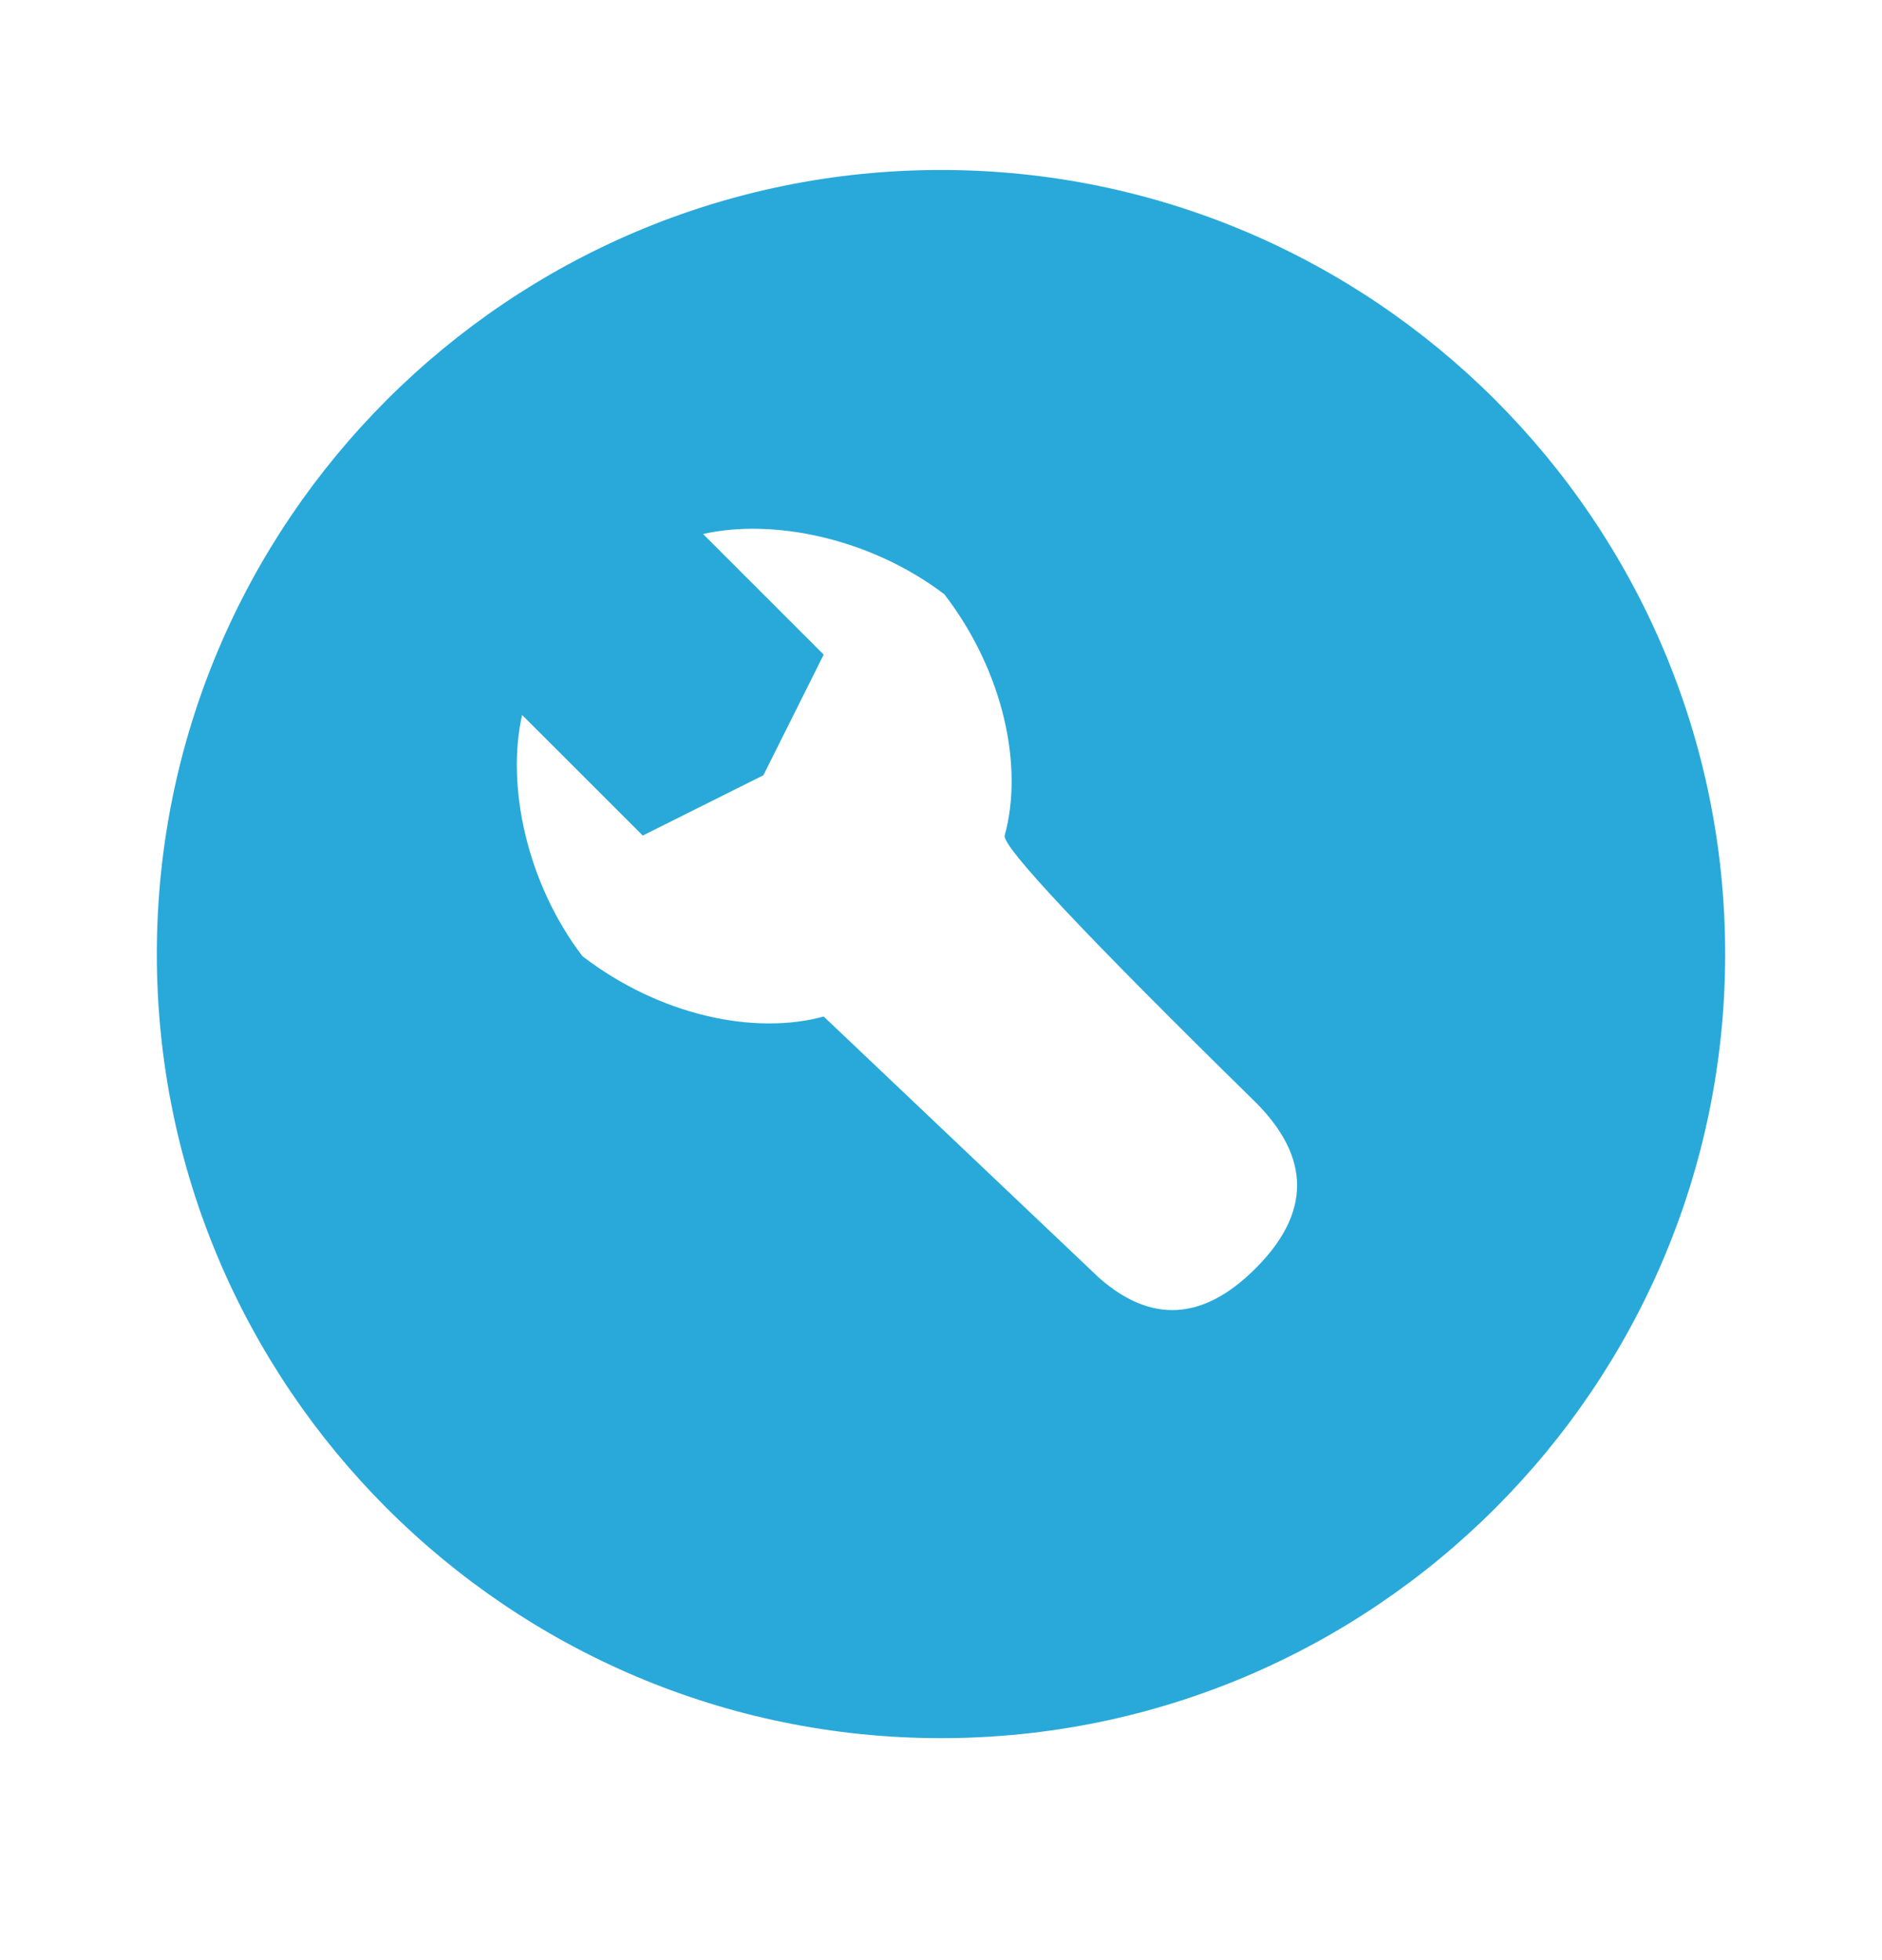 <svg width="24" height="25" viewBox="0 0 24 25" fill="none" xmlns="http://www.w3.org/2000/svg">
<path fill-rule="evenodd" clip-rule="evenodd" d="M12 2.168C17.514 2.168 22 6.655 22 12.168C22 17.682 17.514 22.169 12 22.169C6.486 22.169 2 17.682 2 12.168C2 6.655 6.486 2.168 12 2.168ZM12.043 7.58C11.094 6.859 9.854 6.61 8.966 6.811L10.504 8.349L9.735 9.888L8.197 10.657L6.658 9.119C6.457 10.007 6.706 11.247 7.427 12.195C8.411 12.952 9.621 13.207 10.504 12.965L14.014 16.296C14.679 16.884 15.345 16.844 16.01 16.179C16.718 15.472 16.718 14.765 16.01 14.057C13.848 11.936 12.782 10.802 12.812 10.657C13.055 9.774 12.799 8.564 12.043 7.58Z" fill="#29A9D9"/>
</svg>
